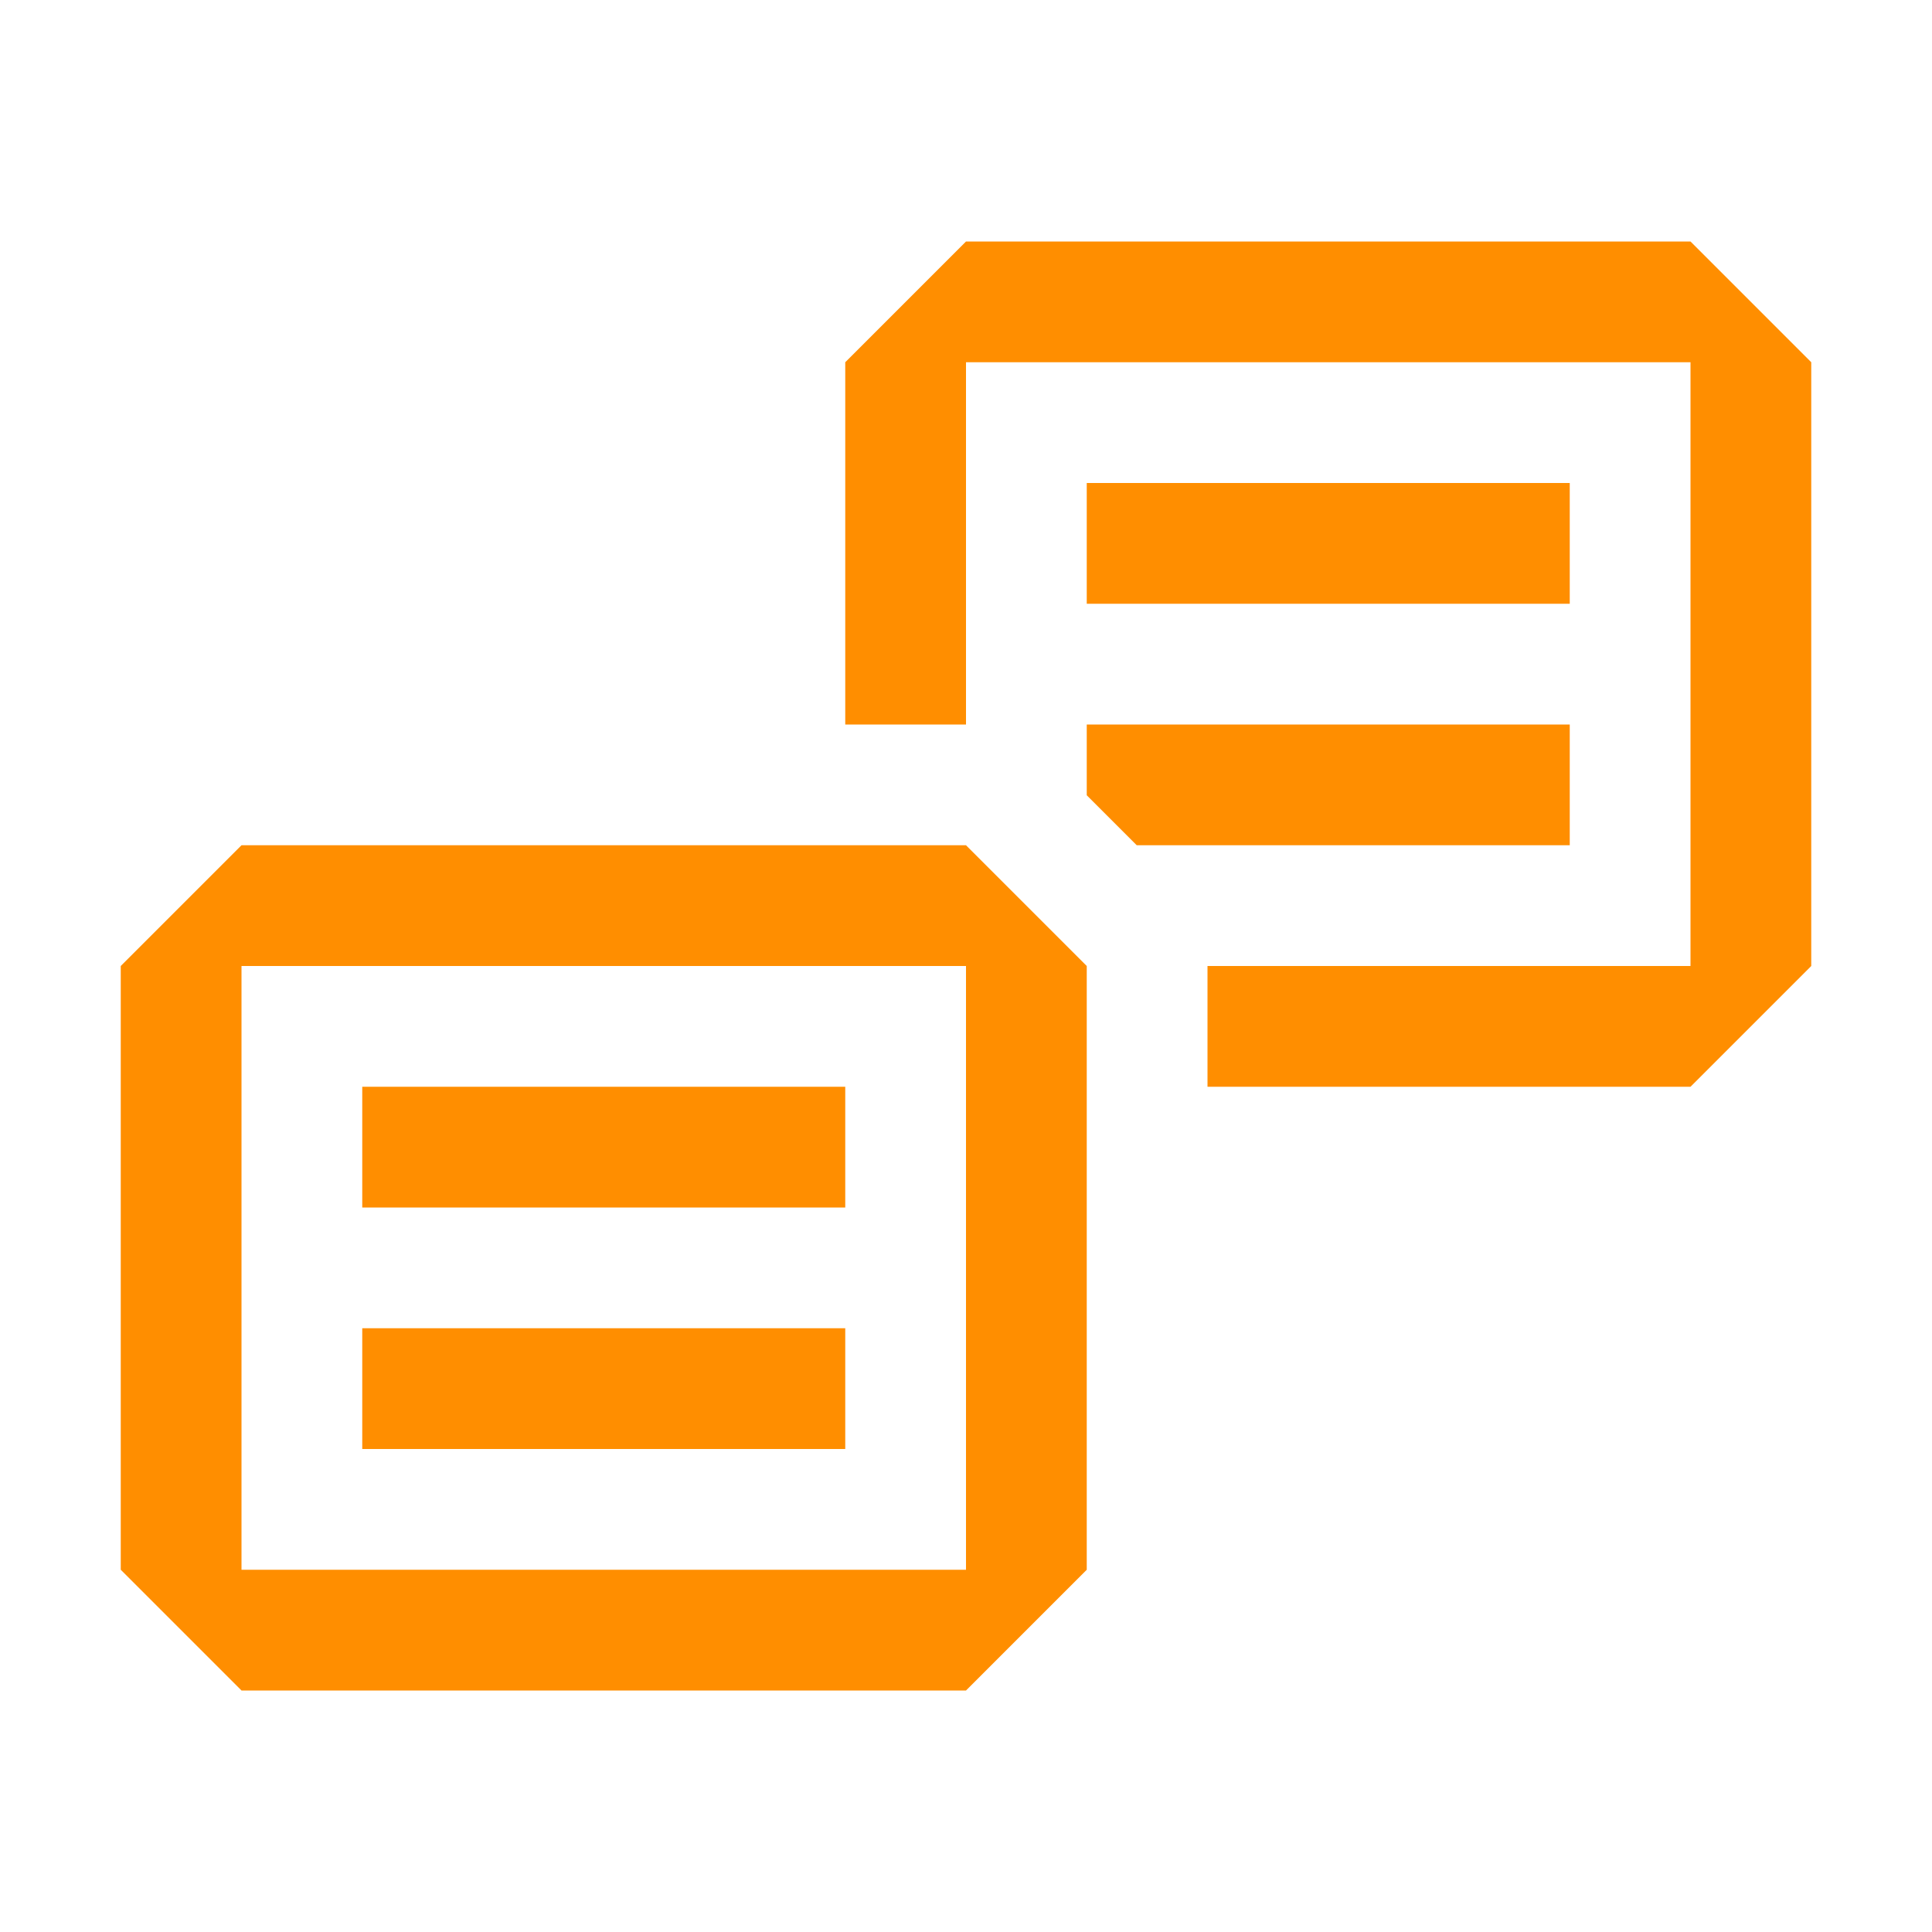 <svg width="16" height="16" viewBox="0 0 16 16" fill="none" xmlns="http://www.w3.org/2000/svg">
<path fill-rule="evenodd" clip-rule="evenodd" d="M8 2L7 3V6H8V3H14V8H10V9H14L15 8V3L14 2H8ZM9 8L8 7H7H2L1 8V13L2 14H8L9 13V9V8ZM8 9V8H7H2V13H8V9ZM9 6.586L9.414 7H13V6H9V6.586ZM13 4H9V5H13V4ZM7 9H3V10H7V9ZM3 11H7V12H3V11Z" fill="#FF8E00"/>
</svg>
